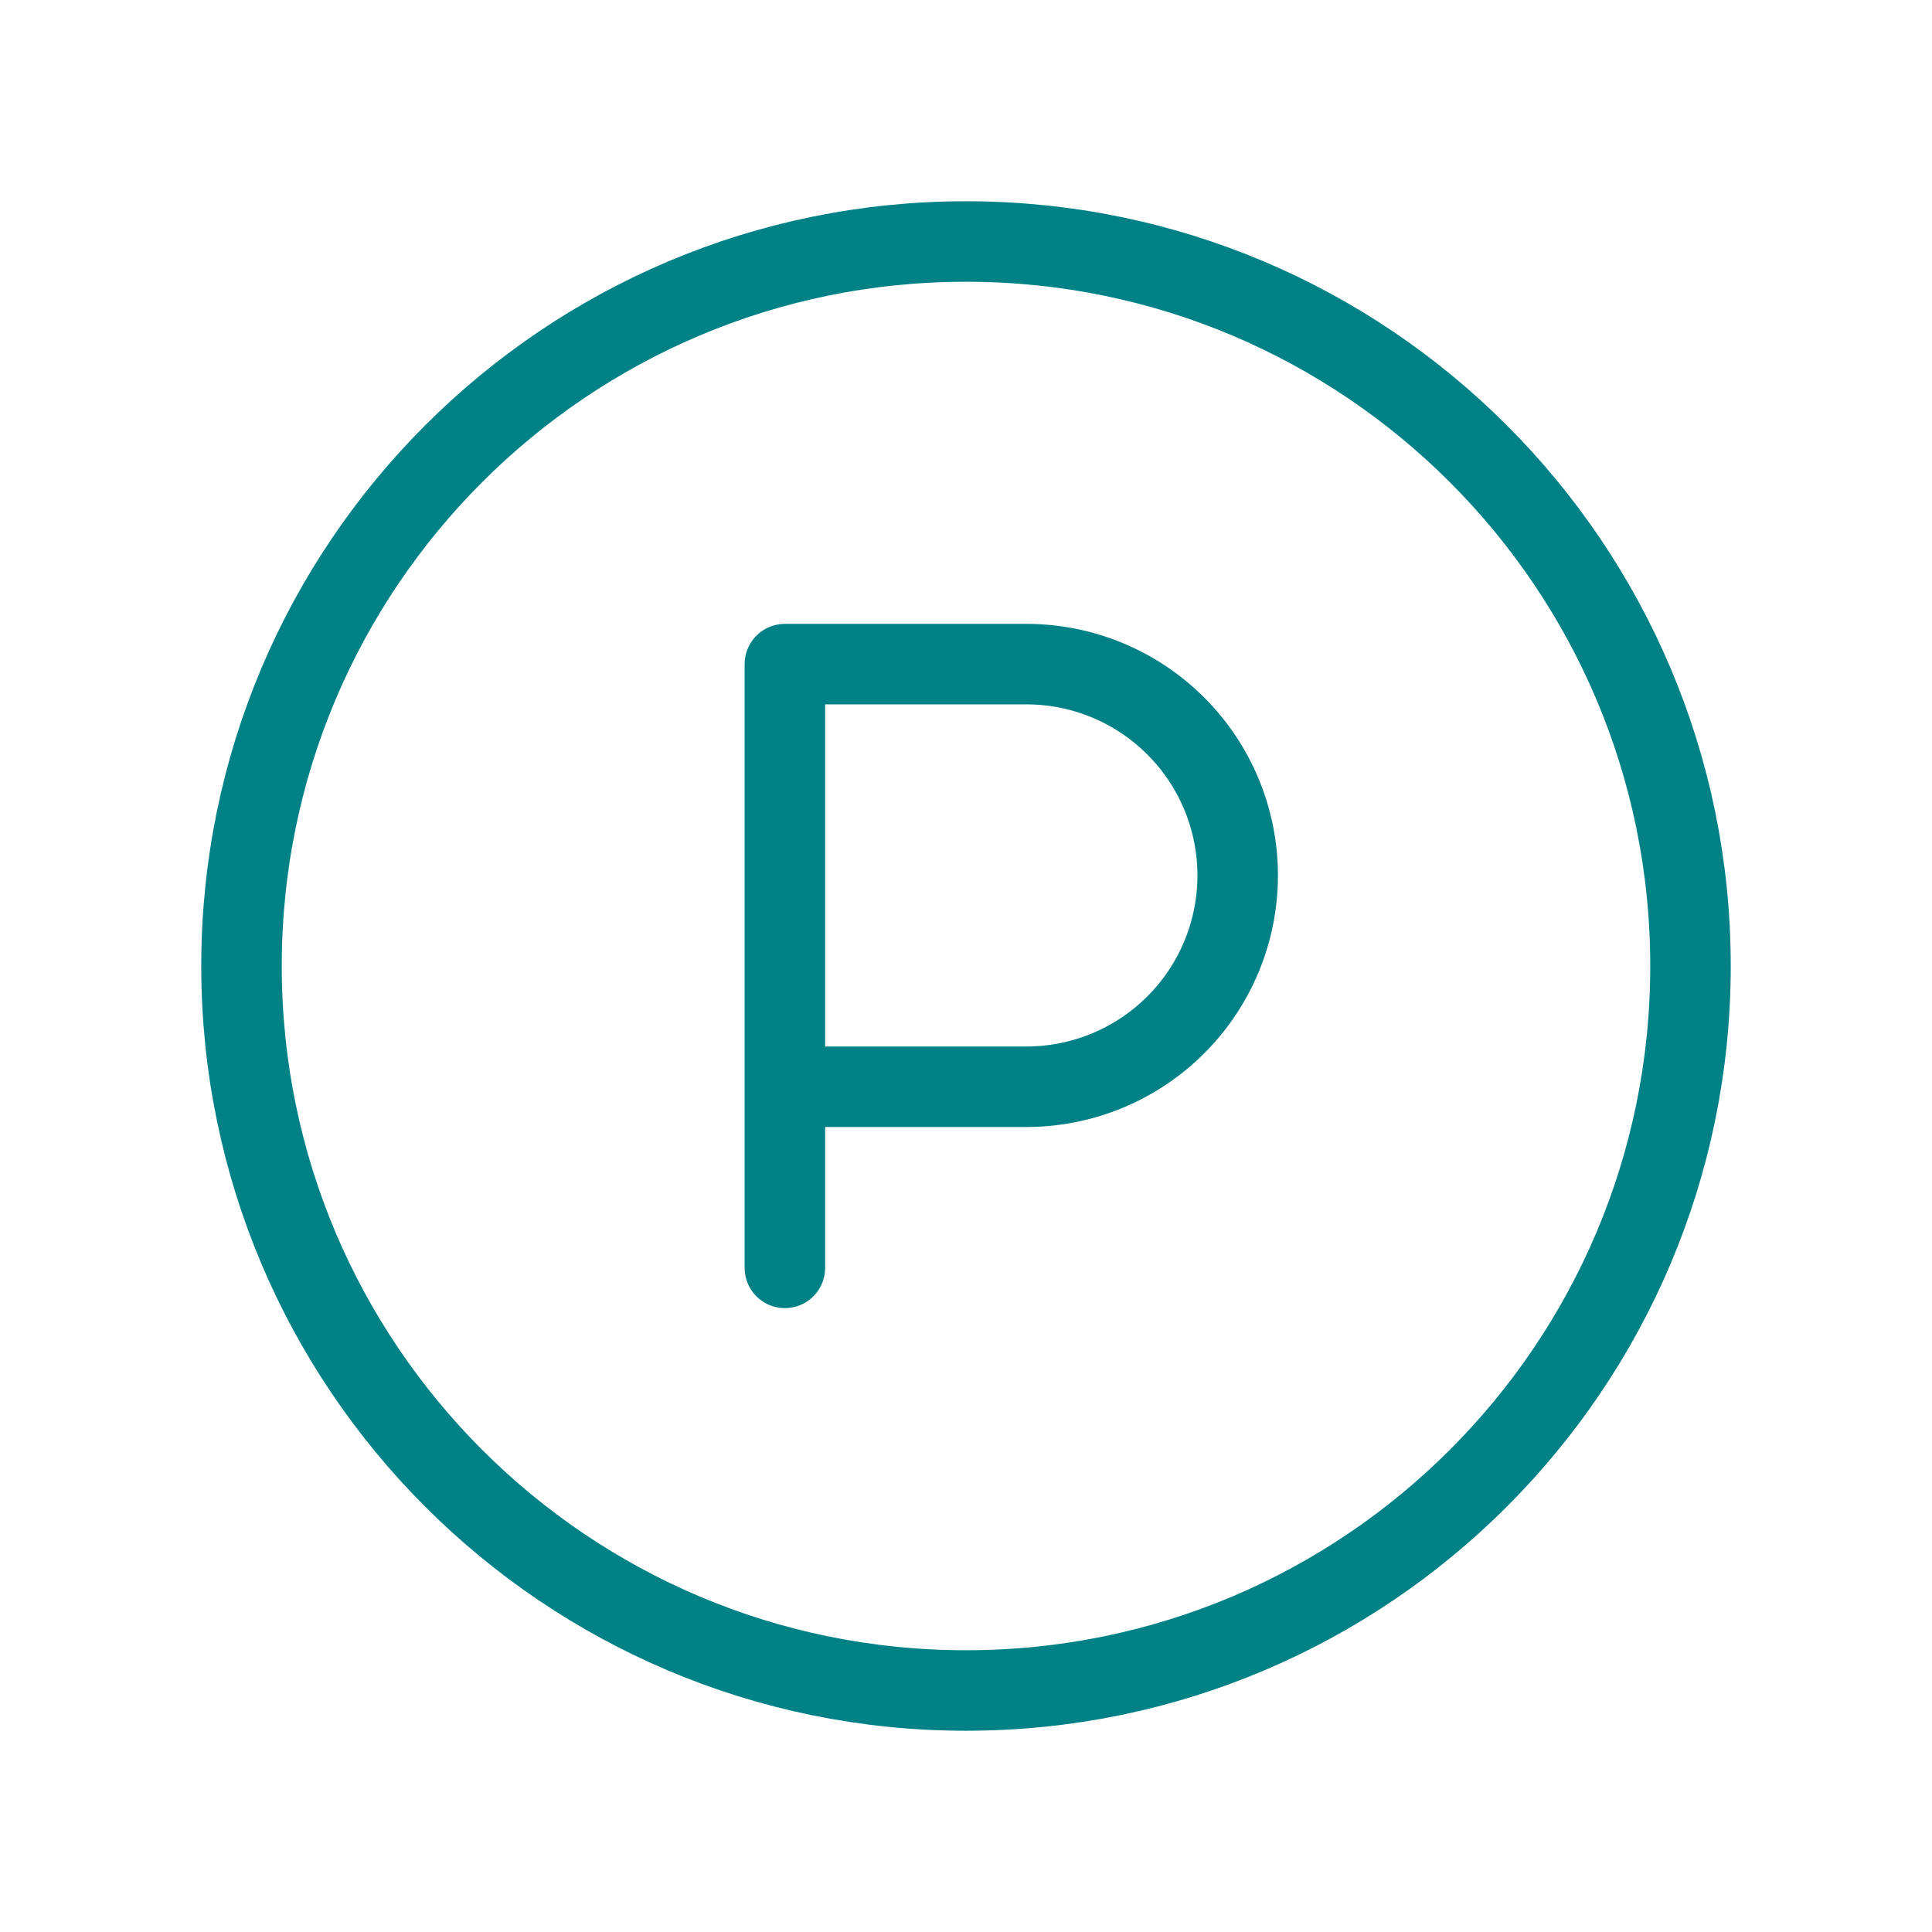 <?xml version="1.0" encoding="UTF-8"?> <svg xmlns="http://www.w3.org/2000/svg" width="48" height="48" viewBox="0 0 48 48" fill="none"><g clip-path="url(#clip0_44_88)"><path d="M24 42C33.941 42 42 33.941 42 24C42 14.059 33.941 6 24 6C14.059 6 6 14.059 6 24C6 33.941 14.059 42 24 42Z" stroke="#008186" stroke-width="2" stroke-linecap="round" stroke-linejoin="round"></path><path d="M19.5 27H25.5C26.892 27 28.228 26.447 29.212 25.462C30.197 24.478 30.75 23.142 30.75 21.75C30.75 20.358 30.197 19.022 29.212 18.038C28.228 17.053 26.892 16.5 25.5 16.5H19.5V31.5" stroke="#008186" stroke-width="2" stroke-linecap="round" stroke-linejoin="round"></path></g><defs><clipPath id="clip0_44_88"><rect width="48" height="48" fill="white"></rect></clipPath></defs></svg> 